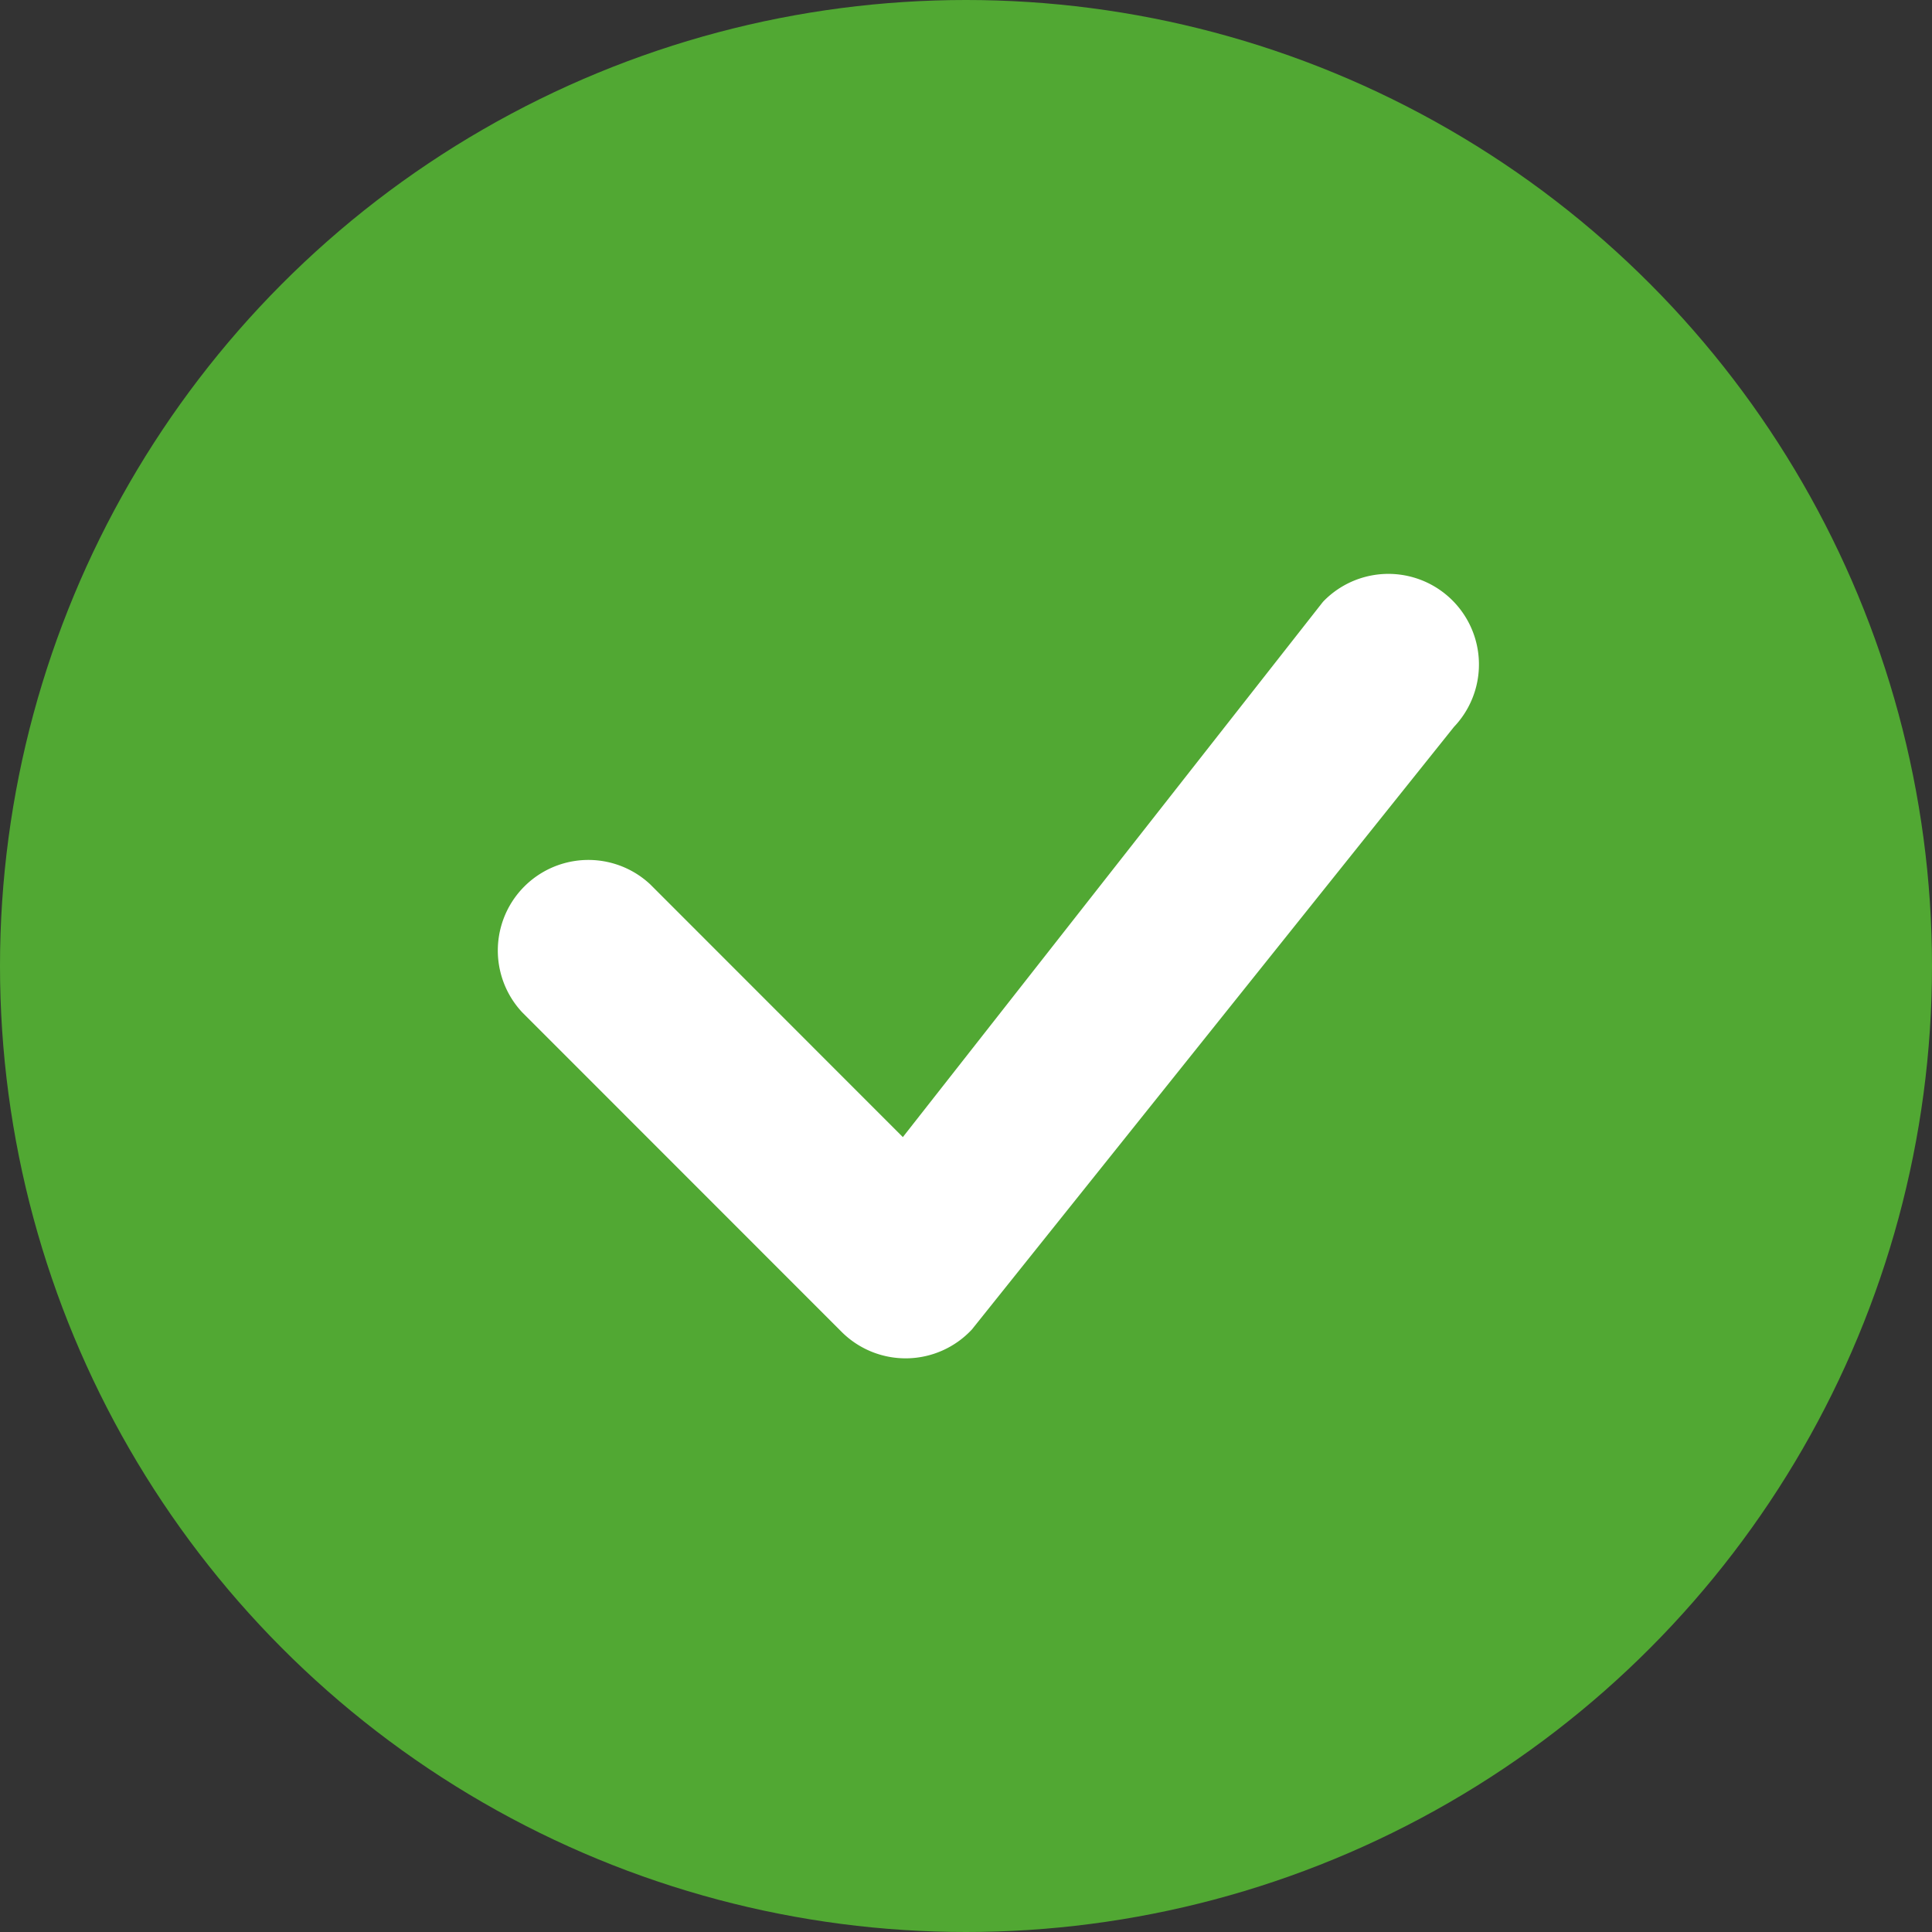 <svg xmlns="http://www.w3.org/2000/svg" width="16" height="16" class="bi bi-circle-fill" viewBox="0 0 16 16">
    <rect x="0" y="0" width="16" height="16" fill="#333333" stroke="none"/>
    <circle cx="8" cy="8" r="8" fill="#51a833"/>
     <path d="M10.97 4.97a.235.235 0 0 0-.02.022L7.477 9.417 5.384 7.323a.75.75 0 0 0-1.06 1.06L6.97 11.03a.75.75 0 0 0 1.079-.02l3.992-4.99a.75.75 0 0 0-1.071-1.05z" fill="white"/>
</svg>